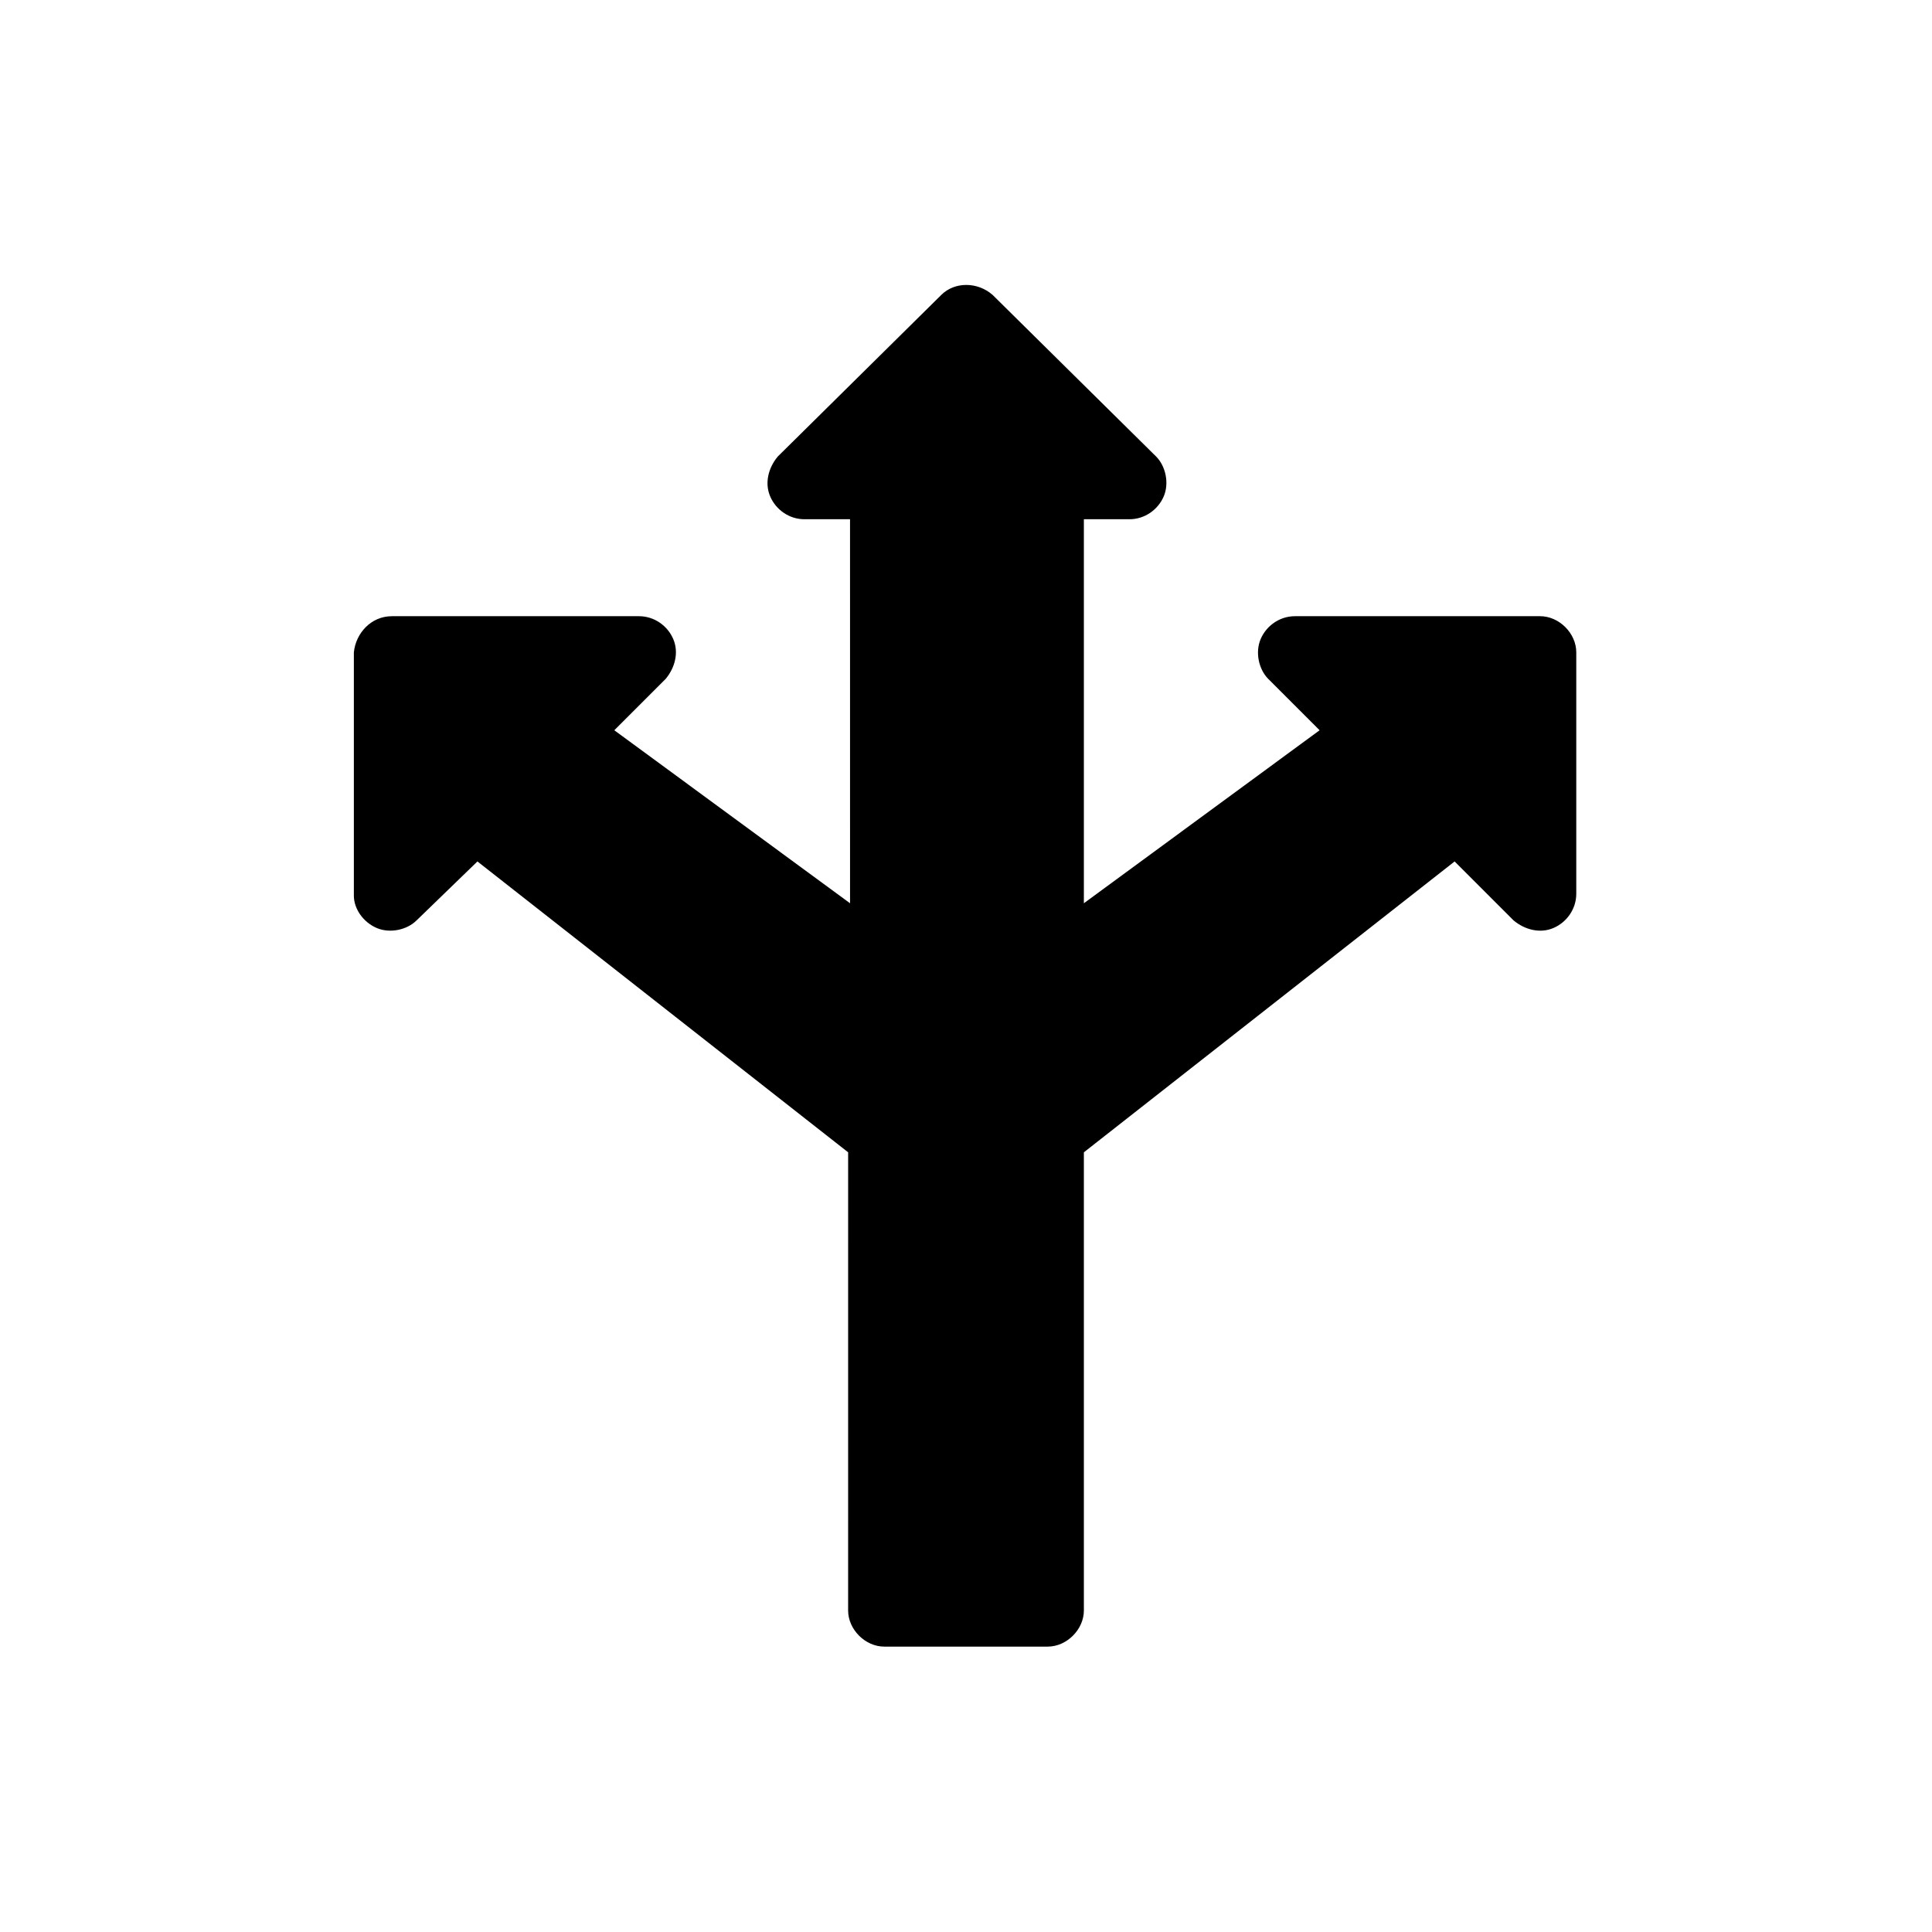 <?xml version="1.0" encoding="UTF-8"?>
<!-- The Best Svg Icon site in the world: iconSvg.co, Visit us! https://iconsvg.co -->
<svg fill="#000000" width="800px" height="800px" version="1.1" viewBox="144 144 512 512" xmlns="http://www.w3.org/2000/svg">
 <path d="m247.85 307.3h65.496c4.031 0 7.559 2.519 9.07 6.047 1.512 3.527 0.504 7.559-2.016 10.578l-13.602 13.602 62.473 45.848-0.004-101.77h-12.09c-4.031 0-7.559-2.519-9.07-6.047-1.512-3.527-0.504-7.559 2.016-10.578l43.328-42.824c3.527-3.527 9.574-3.527 13.602 0l43.328 42.824c2.519 2.519 3.527 7.055 2.016 10.578-1.512 3.527-5.039 6.047-9.07 6.047h-12.09v101.77l62.473-45.848-13.602-13.602c-2.519-2.519-3.527-7.055-2.016-10.578 1.512-3.527 5.039-6.047 9.07-6.047h64.992c5.039 0 9.574 4.535 9.574 9.574v63.984c0 4.031-2.519 7.559-6.047 9.07-3.527 1.512-7.559 0.504-10.578-2.016l-15.617-15.617-98.25 77.078v121.42c0 5.039-4.535 9.574-9.574 9.574h-43.328c-5.039 0-9.574-4.535-9.574-9.574l0.004-121.42-98.242-77.082-16.121 15.617c-2.519 2.519-7.055 3.527-10.578 2.016-3.527-1.512-6.047-5.039-6.047-8.566v-64.484c0.504-5.039 4.531-9.574 10.074-9.574z"/>
</svg>